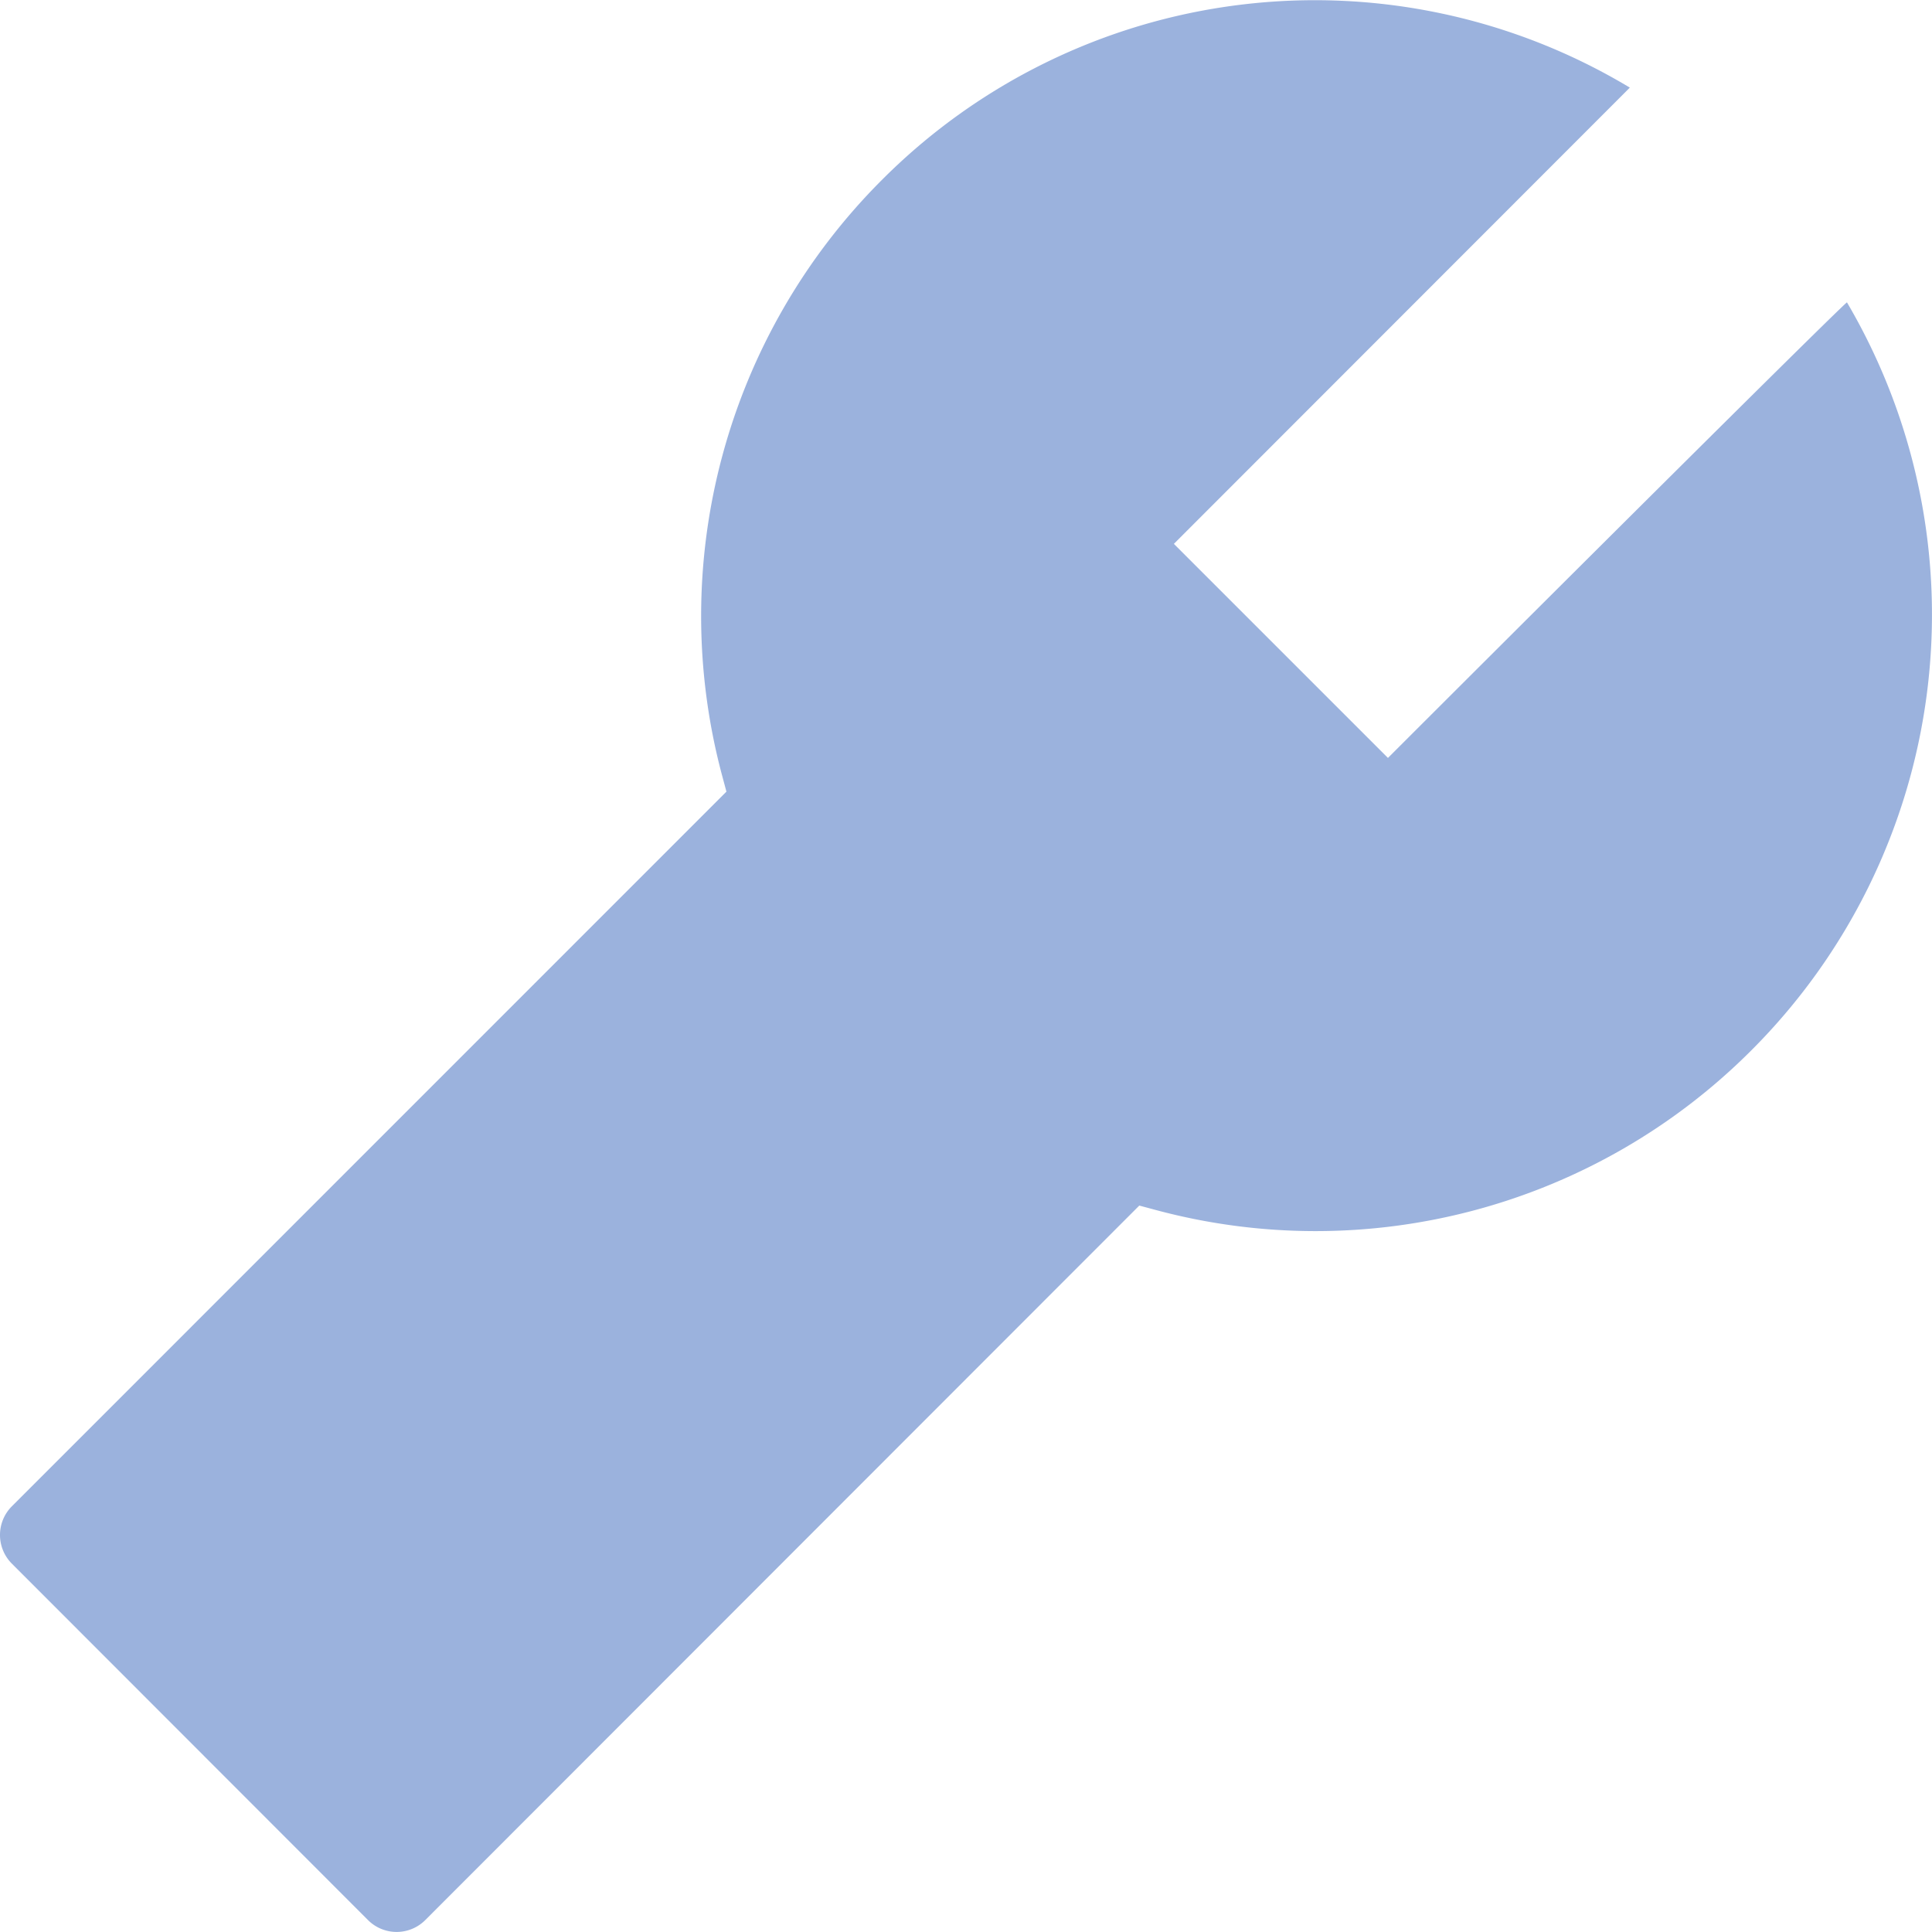 <svg width="20" height="20" viewBox="0 0 20 20" xmlns="http://www.w3.org/2000/svg">
    <path d="M19.12 3.13c-.008-.007-1.595 1.562-4.752 4.716L12.152 5.63l4.72-4.723a6.328 6.328 0 0 0-7.745.958A6.383 6.383 0 0 0 7.473 8.02l.047.175-7.399 7.4a.42.42 0 0 0 0 .59l3.69 3.693a.419.419 0 0 0 .59 0l7.393-7.398.175.047a6.372 6.372 0 0 0 6.16-1.653 6.376 6.376 0 0 0 .99-7.745z" fill="#9BB2DD" fill-rule="nonzero"/>
</svg>
